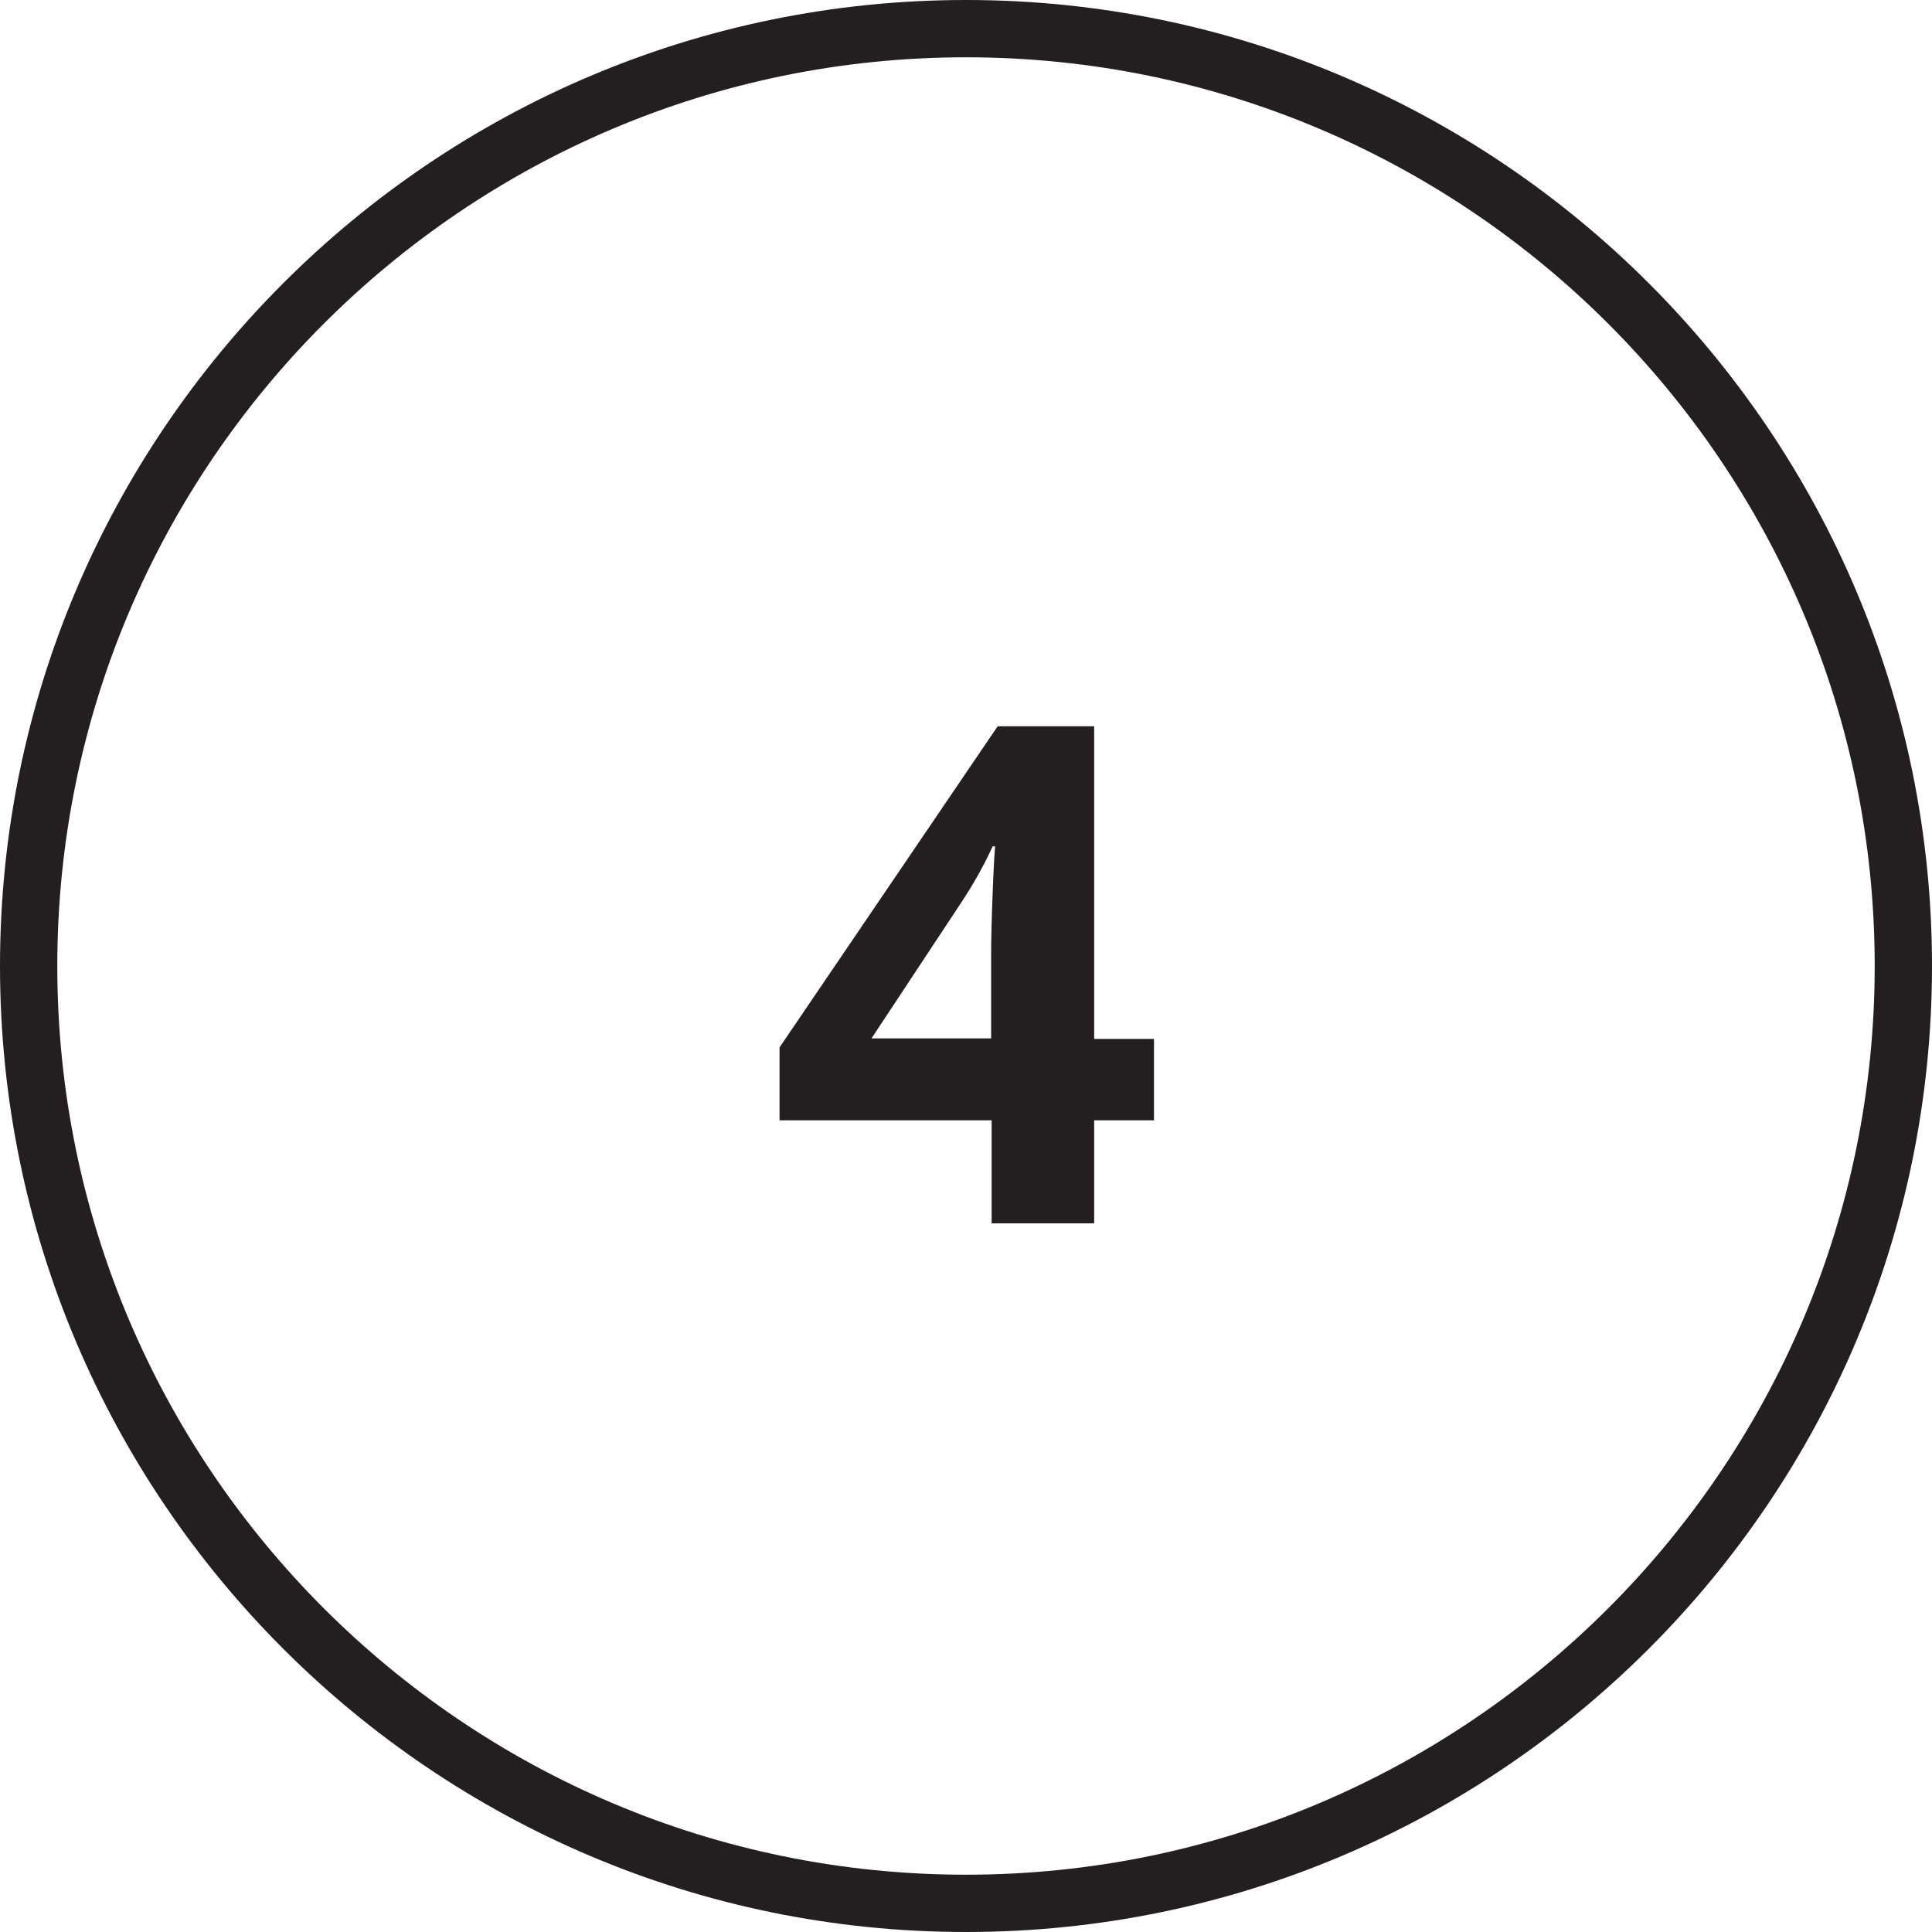 <?xml version="1.0" encoding="UTF-8"?><svg xmlns="http://www.w3.org/2000/svg" xmlns:xlink="http://www.w3.org/1999/xlink" fill="#000000" height="384.4" preserveAspectRatio="xMidYMid meet" version="1" viewBox="7.3 7.8 384.4 384.4" width="384.4" zoomAndPan="magnify"><g><g id="change1_1"><path d="M199.5,392.2C93.5,392.2,7.3,306,7.3,200C7.3,94,93.5,7.8,199.5,7.8c106,0,192.2,86.2,192.2,192.2 C391.7,306,305.5,392.2,199.5,392.2z M199.5,19.2C99.8,19.2,18.7,100.3,18.7,200c0,99.7,81.1,180.8,180.8,180.8 c99.7,0,180.8-81.1,180.8-180.8C380.3,100.3,299.2,19.2,199.5,19.2z" fill="#231f20"/></g><g id="change1_2"><path d="M236.9,230.7H225v20.5h-20.4v-20.5h-42.2v-14.5l43.4-63.9H225v62.2h11.9V230.7z M204.5,214.5v-16.8 c0-2.8,0.1-6.9,0.3-12.2c0.2-5.3,0.4-8.4,0.5-9.3h-0.5c-1.7,3.7-3.7,7.3-6,10.8l-18.1,27.4H204.5z" fill="#231f20"/></g></g></svg>